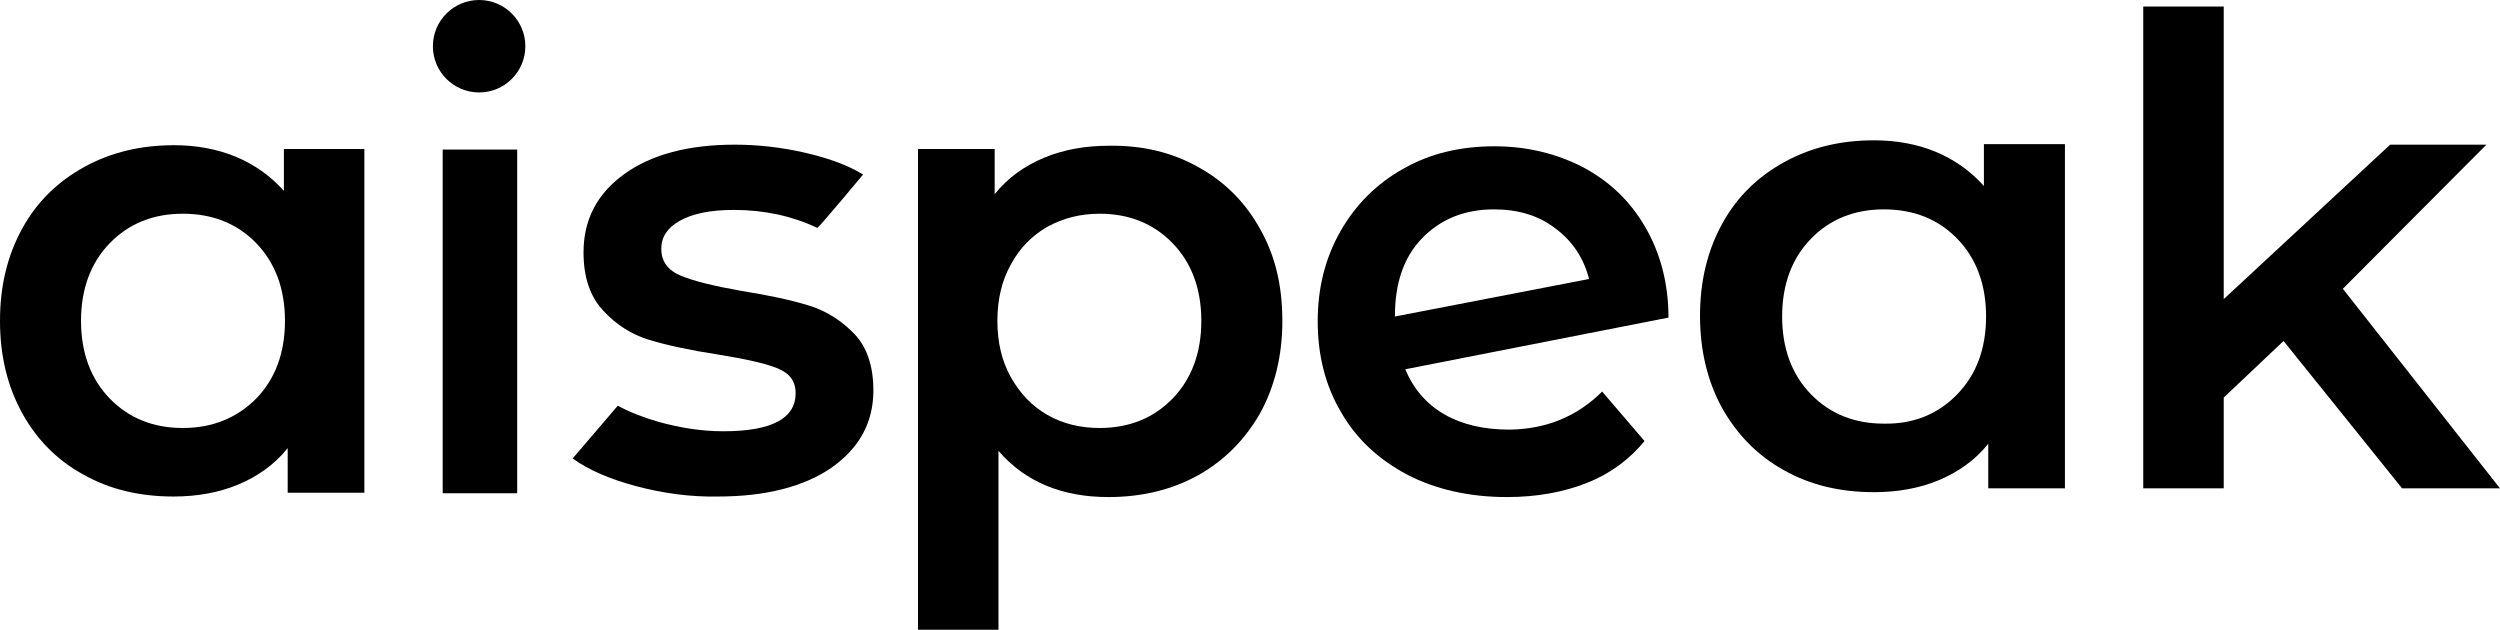 <?xml version="1.0" encoding="utf-8"?>
<!-- Generator: Adobe Illustrator 24.1.3, SVG Export Plug-In . SVG Version: 6.00 Build 0)  -->
<svg version="1.1" id="Layer_1" xmlns="http://www.w3.org/2000/svg" xmlns:xlink="http://www.w3.org/1999/xlink" x="0px" y="0px"
	 viewBox="0 0 459.7 115.8" style="enable-background:new 0 0 459.7 115.8;" xml:space="preserve">
<g>
	<rect x="81.4" y="27.5" width="13.7" height="63.2"/>
	<circle cx="88.1" cy="8.5" r="8.5"/>
	<path d="M67,27.4v63.2H52.9v-8.2c-2.4,3-5.5,5.2-9.1,6.7c-3.6,1.5-7.6,2.2-11.9,2.2c-6.2,0-11.7-1.3-16.5-4
		C10.6,84.7,6.8,80.9,4.1,76C1.4,71.1,0,65.5,0,59c0-6.5,1.4-12.1,4.1-17c2.7-4.9,6.5-8.6,11.4-11.3c4.9-2.7,10.4-4,16.5-4
		c4.1,0,7.9,0.7,11.3,2.1c3.4,1.4,6.4,3.5,8.9,6.3v-7.7H67z M47.1,73.3c3.5-3.6,5.3-8.4,5.3-14.3s-1.8-10.7-5.3-14.3
		c-3.5-3.6-8-5.4-13.5-5.4c-5.4,0-9.9,1.8-13.4,5.4c-3.5,3.6-5.3,8.4-5.3,14.3s1.8,10.7,5.3,14.3c3.5,3.6,8,5.4,13.4,5.4
		C39,78.7,43.5,76.9,47.1,73.3z"/>
	<path d="M117,89.4c-4.9-1.3-8.8-3-11.7-5.1c0,0,8.3-9.4,8.3-9.7c2.2,1.2,4.8,2.2,7.6,3c4,1.1,7.9,1.7,11.8,1.7
		c8.8,0,13.3-2.3,13.3-7c0-2.2-1.1-3.7-3.4-4.6c-2.2-0.9-5.9-1.7-10.8-2.5c-5.2-0.8-9.4-1.7-12.7-2.7c-3.3-1-6.1-2.8-8.5-5.4
		c-2.4-2.6-3.6-6.1-3.6-10.7c0-6,2.5-10.8,7.5-14.4c5-3.6,11.8-5.4,20.3-5.4c4.3,0,8.7,0.5,13,1.5c4.3,1,7.9,2.3,10.6,4
		c0,0-8,9.6-8.4,9.8c-4.7-2.2-9.8-3.3-15.4-3.3c-4.3,0-7.6,0.7-9.9,2s-3.4,3-3.4,5.1c0,2.4,1.2,4,3.6,5c2.4,1,6.1,1.9,11.2,2.8
		c5,0.8,9.2,1.7,12.4,2.7c3.2,1,6,2.8,8.3,5.2c2.3,2.4,3.5,5.9,3.5,10.4c0,5.9-2.6,10.6-7.7,14.2c-5.1,3.5-12.1,5.3-20.9,5.3
		C126.9,91.4,121.9,90.7,117,89.4z M117,89.4c-4.9-1.3-8.8-3-11.7-5.1c0,0,6-7,8.3-9.7c2.2,1.2,4.8,2.2,7.6,3"/>
	<path d="M220.3,30.7c4.9,2.7,8.7,6.5,11.4,11.4c2.8,4.9,4.1,10.5,4.1,16.9c0,6.4-1.4,12.1-4.1,17c-2.8,4.9-6.6,8.7-11.4,11.4
		c-4.9,2.7-10.4,4-16.5,4c-8.5,0-15.3-2.8-20.2-8.5v33h-14.8V27.4h14.1v8.3c2.4-3,5.5-5.2,9.1-6.7c3.6-1.5,7.6-2.2,11.9-2.2
		C210,26.7,215.5,28,220.3,30.7z M215.6,73.3c3.5-3.6,5.3-8.4,5.3-14.3s-1.8-10.7-5.3-14.3c-3.5-3.6-8-5.4-13.4-5.4
		c-3.5,0-6.7,0.8-9.6,2.4c-2.8,1.6-5.1,3.9-6.7,6.9c-1.7,3-2.5,6.5-2.5,10.4c0,3.9,0.8,7.4,2.5,10.4c1.7,3,3.9,5.3,6.7,6.9
		c2.8,1.6,6,2.4,9.6,2.4C207.6,78.7,212.1,76.9,215.6,73.3z"/>
	<path d="M294.6,72l7.8,9.1c-2.8,3.4-6.3,6-10.6,7.7c-4.3,1.7-9.2,2.6-14.7,2.6c-6.9,0-13.1-1.4-18.3-4.1
		c-5.3-2.8-9.4-6.6-12.2-11.5c-2.9-4.9-4.3-10.5-4.3-16.7c0-6.2,1.4-11.7,4.2-16.6c2.8-4.9,6.7-8.8,11.6-11.5
		c4.9-2.8,10.5-4.1,16.7-4.1c5.9,0,11.3,1.3,16.2,3.8c4.9,2.6,8.7,6.2,11.5,11c2.8,4.8,4.3,10.4,4.3,16.7l-48.4,9.5
		c1.5,3.6,3.9,6.4,7.2,8.3c3.3,1.9,7.3,2.8,12,2.8C284.3,78.9,290,76.6,294.6,72z M261.5,43.8c-3.4,3.5-5,8.3-5,14.3v0.1l35.7-6.9
		c-1-3.9-3.1-7-6.2-9.3c-3.1-2.4-6.9-3.5-11.3-3.5C269.3,38.5,264.9,40.3,261.5,43.8z"/>
	<path d="M379.7,26.6v63.2h-14.1v-8.2c-2.4,3-5.5,5.2-9.1,6.7c-3.6,1.5-7.6,2.2-11.9,2.2c-6.2,0-11.7-1.3-16.5-4
		c-4.9-2.7-8.6-6.5-11.4-11.4c-2.7-4.9-4.1-10.6-4.1-17c0-6.5,1.4-12.1,4.1-17c2.7-4.9,6.5-8.6,11.4-11.3c4.9-2.7,10.4-4,16.5-4
		c4.1,0,7.9,0.7,11.3,2.1c3.4,1.4,6.4,3.5,8.9,6.3v-7.7H379.7z M359.9,72.5c3.5-3.6,5.3-8.4,5.3-14.3s-1.8-10.7-5.3-14.3
		c-3.5-3.6-8-5.4-13.5-5.4c-5.4,0-9.9,1.8-13.4,5.4c-3.5,3.6-5.3,8.4-5.3,14.3s1.8,10.7,5.3,14.3c3.5,3.6,8,5.4,13.4,5.4
		C351.8,78,356.3,76.2,359.9,72.5z"/>
	<path d="M419.9,62.7l-11,10.4v16.7h-14.8V1.2h14.8V55l30.6-28.4h17.7l-26.4,26.5l28.9,36.7h-18L419.9,62.7z"/>
</g>
</svg>
